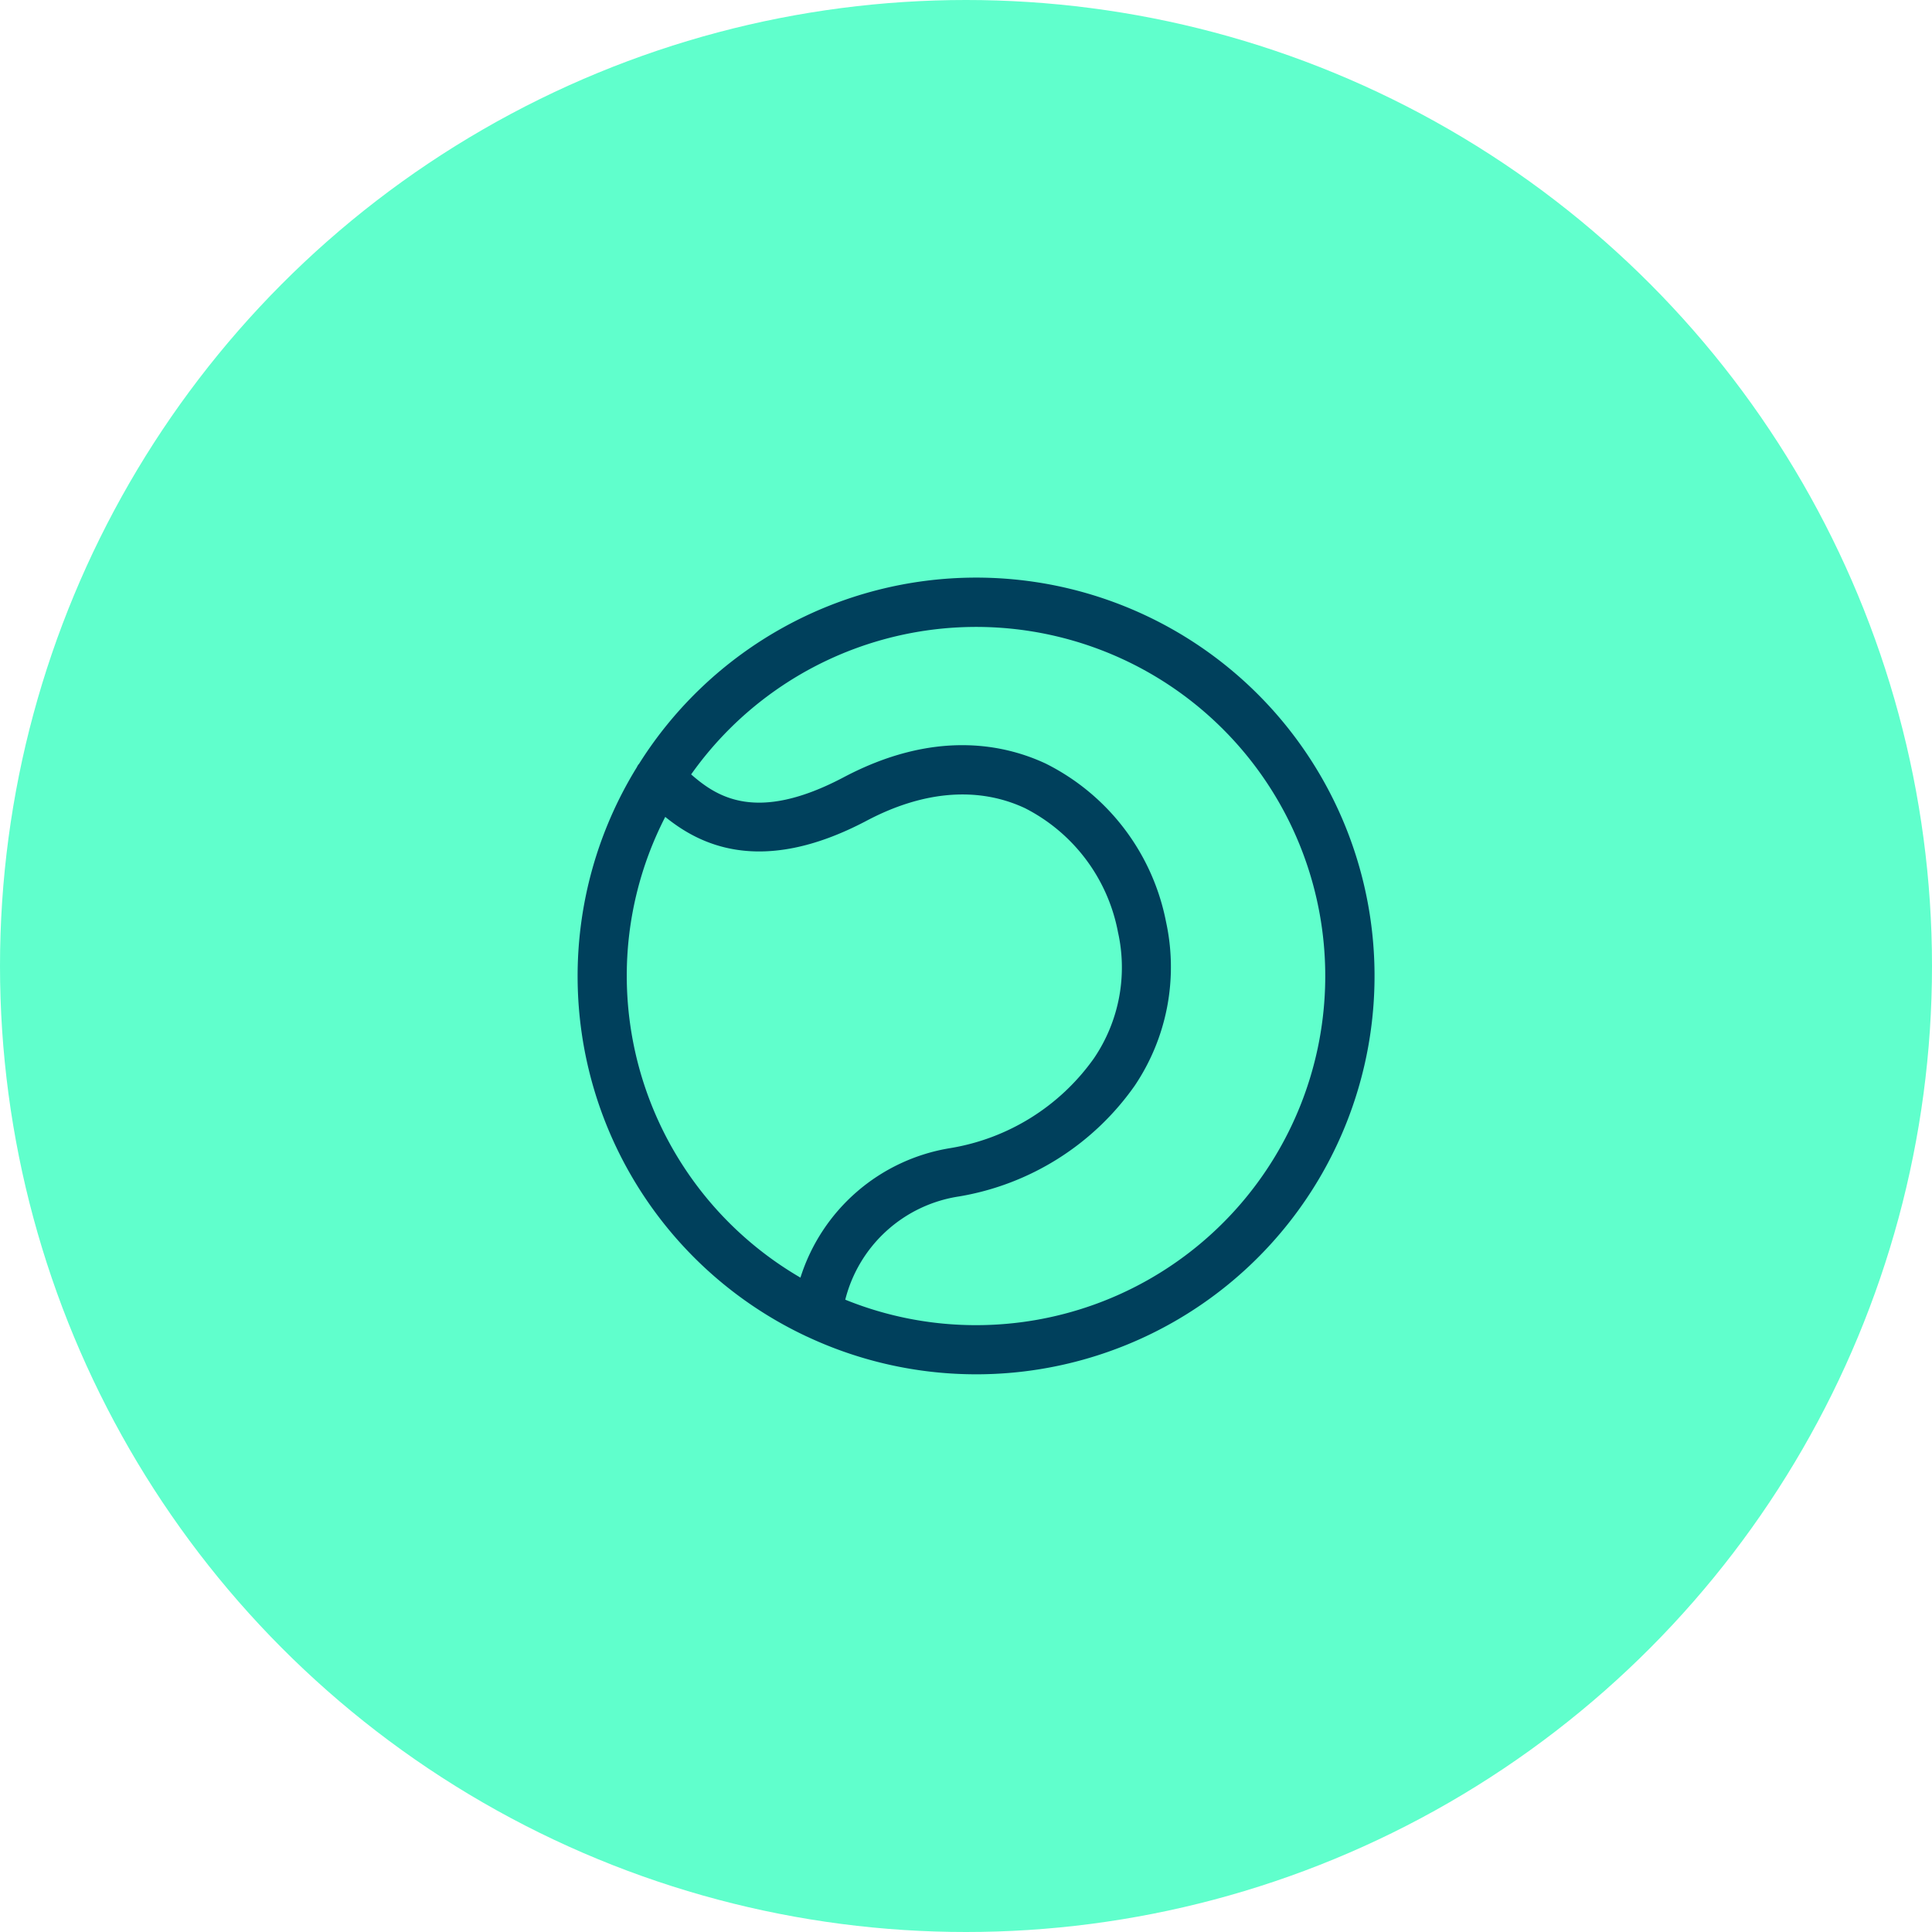 <?xml version="1.0" encoding="UTF-8"?> <svg xmlns="http://www.w3.org/2000/svg" xmlns:xlink="http://www.w3.org/1999/xlink" width="97" height="97" viewBox="0 0 97 97"><defs><clipPath id="clip-path"><rect id="Rectangle_228" data-name="Rectangle 228" width="40" height="40" fill="none"></rect></clipPath></defs><g id="Group_798" data-name="Group 798" transform="translate(8294.445 1023.253)"><g id="Group_791" data-name="Group 791" transform="translate(-9282.445 -3530.44)"><circle id="Ellipse_38" data-name="Ellipse 38" cx="48.5" cy="48.5" r="48.5" transform="translate(988 2507.187)" fill="#60ffcc"></circle><g id="Group_458" data-name="Group 458" transform="translate(1017 2536.187)"><g id="Group_457" data-name="Group 457" transform="translate(0 0)" clip-path="url(#clip-path)"><path id="Path_867" data-name="Path 867" d="M20,0A20,20,0,0,0,3.083,9.352c-.014.018-.032.033-.045.052a1.186,1.186,0,0,0-.067.122A19.98,19.98,0,0,0,11.437,38.07c.034.019.071.032.107.049A20,20,0,1,0,20,0M2.468,20A17.419,17.419,0,0,1,4.4,12.014c1.6,1.293,4.688,3.058,10.115.19,2.849-1.507,5.6-1.724,7.941-.631a8.824,8.824,0,0,1,4.675,6.23,8.115,8.115,0,0,1-1.21,6.335,11.036,11.036,0,0,1-7.227,4.508,9.479,9.479,0,0,0-7.506,6.5A17.538,17.538,0,0,1,2.468,20M20,37.532a17.434,17.434,0,0,1-6.562-1.279,6.964,6.964,0,0,1,5.706-5.182,13.508,13.508,0,0,0,8.83-5.567,10.666,10.666,0,0,0,1.569-8.222A11.3,11.3,0,0,0,23.5,9.336c-2.142-1-5.64-1.69-10.137.686C8.966,12.346,6.984,11,5.7,9.881A17.528,17.528,0,1,1,20,37.532" transform="translate(0 0)" fill="#00405c"></path></g></g></g></g></svg> 